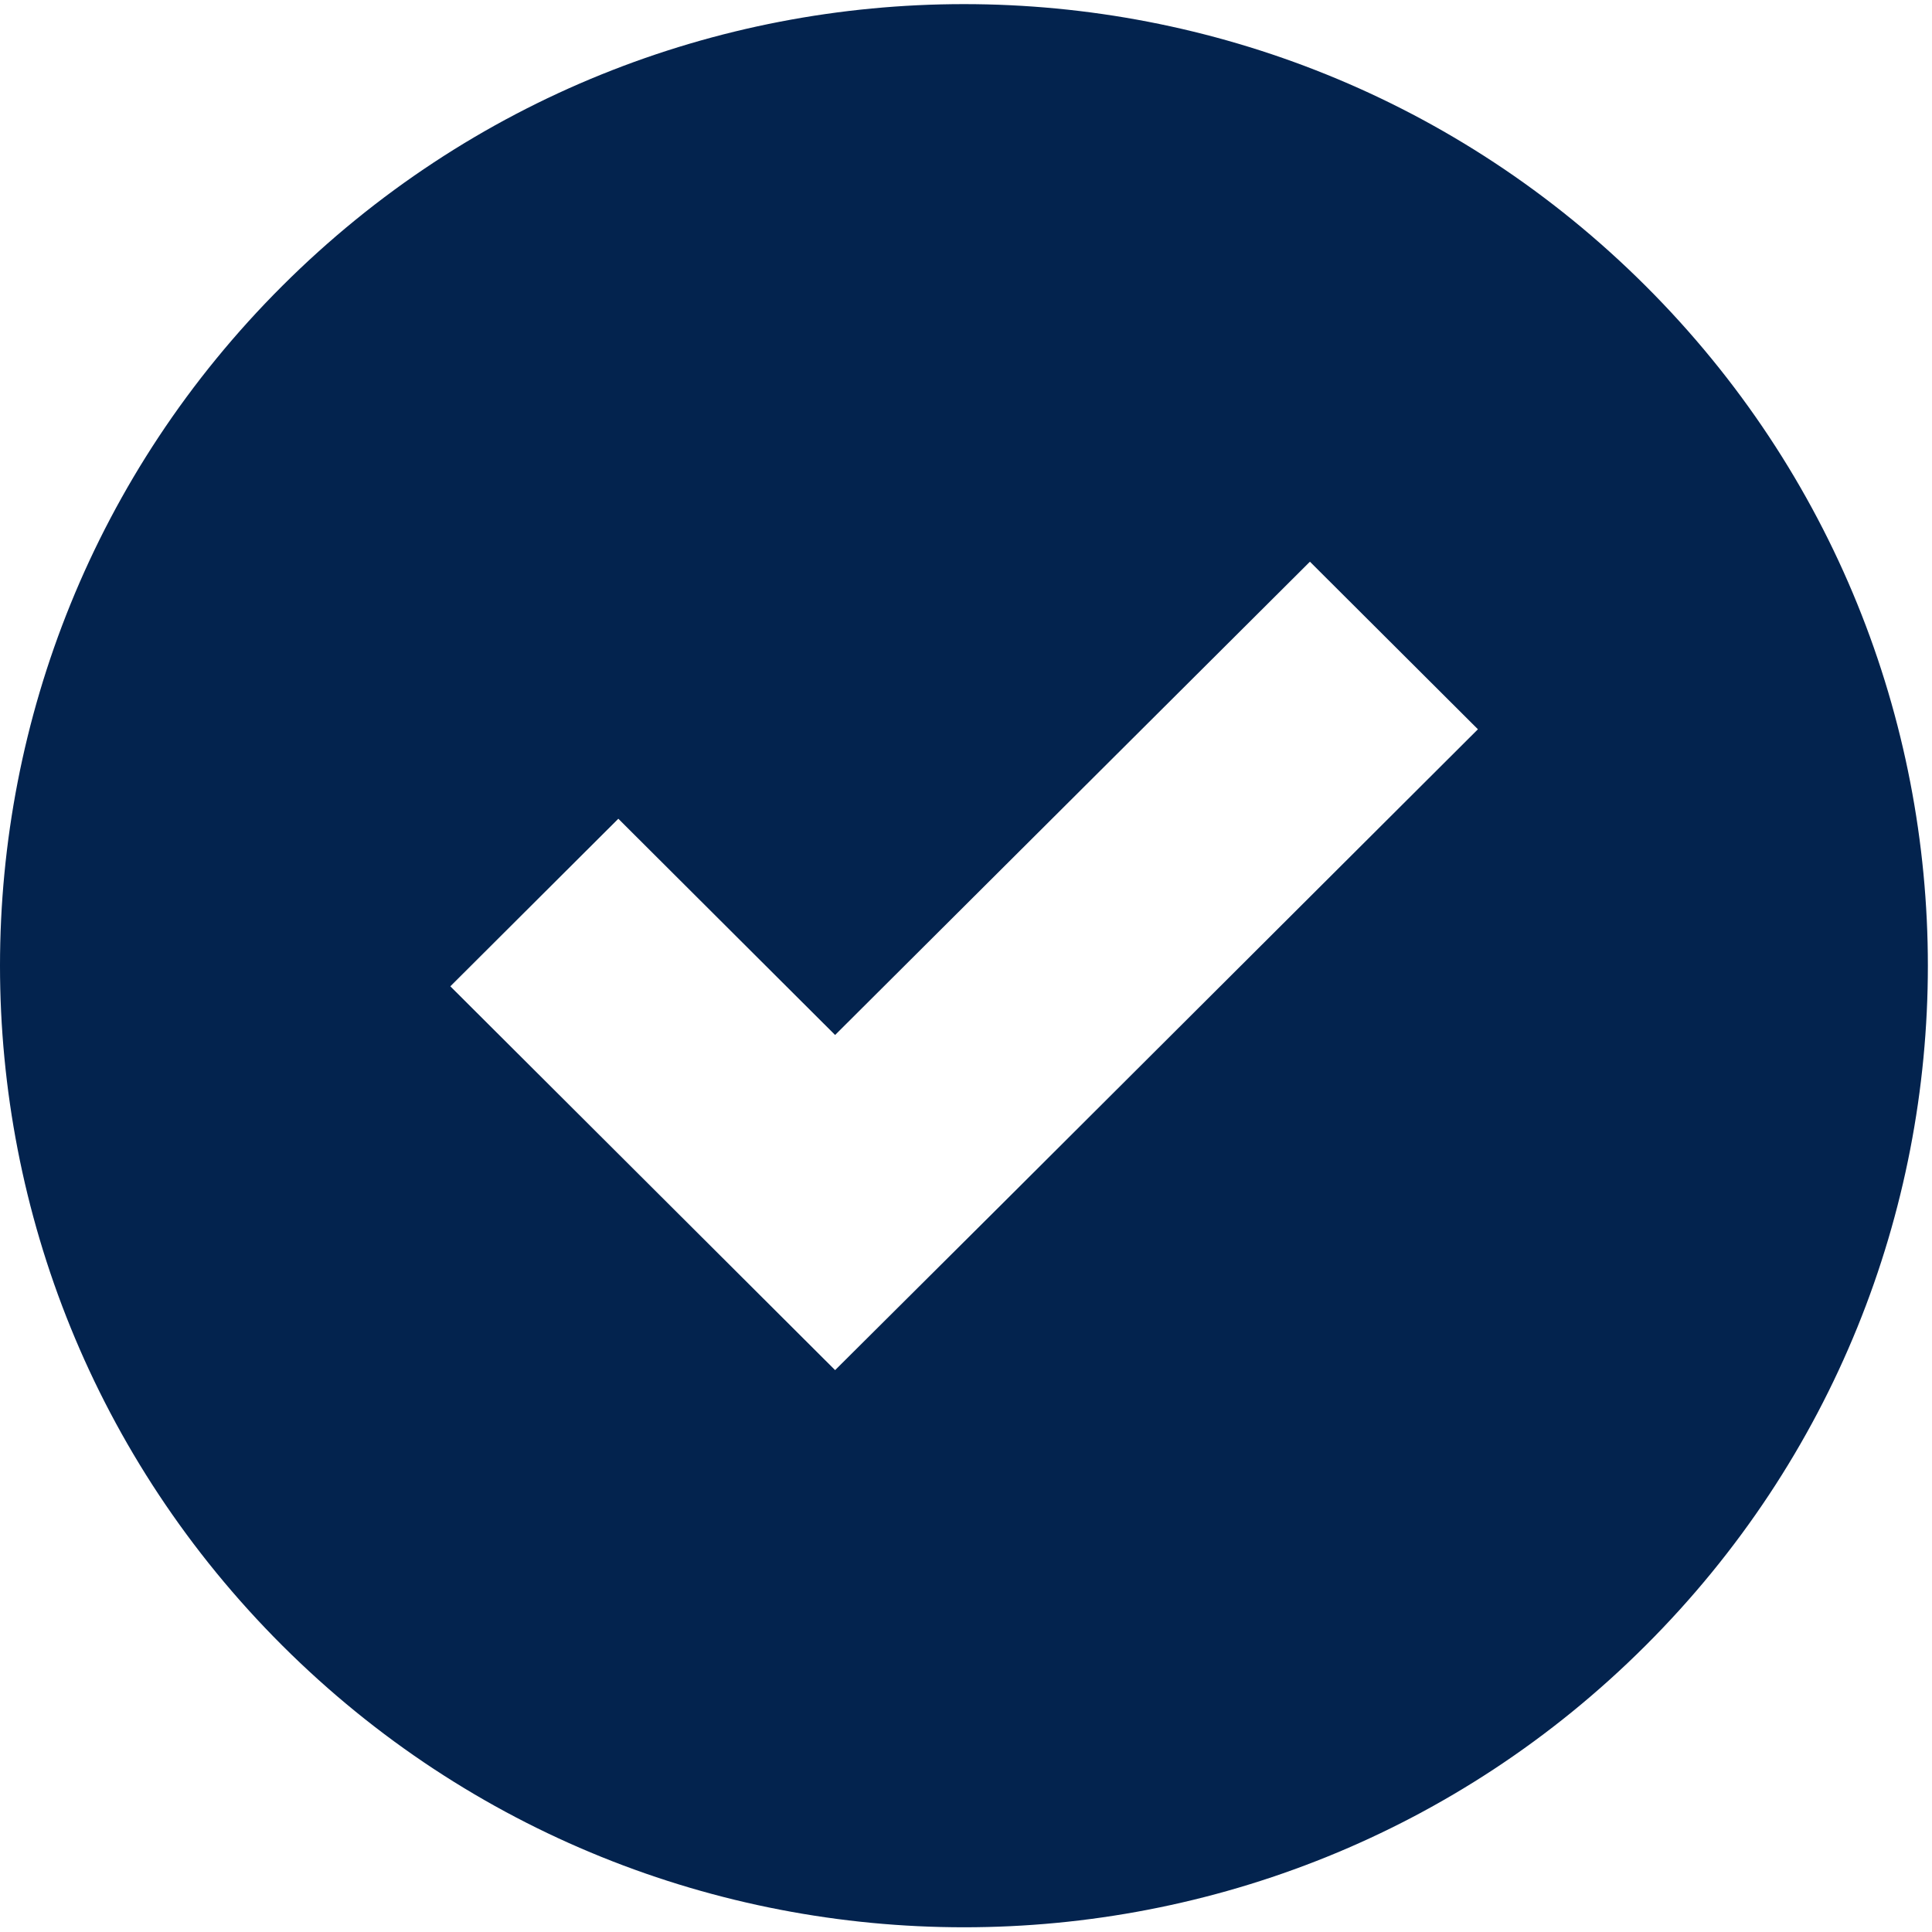 <svg width="64" height="64" viewBox="0 0 64 64" fill="none" xmlns="http://www.w3.org/2000/svg">
<path d="M54.51 54.513C66.981 42.072 66.981 21.909 54.51 9.468C42.038 -2.974 21.825 -2.974 9.354 9.468C-3.118 21.909 -3.118 42.072 9.354 54.513C21.825 66.954 42.051 66.954 54.51 54.513ZM20.483 27.122L27.664 34.285L43.393 18.607L48.958 24.158L33.241 39.836L27.664 45.387L14.918 32.673L20.483 27.122Z" fill="#03234E"/>
</svg>
